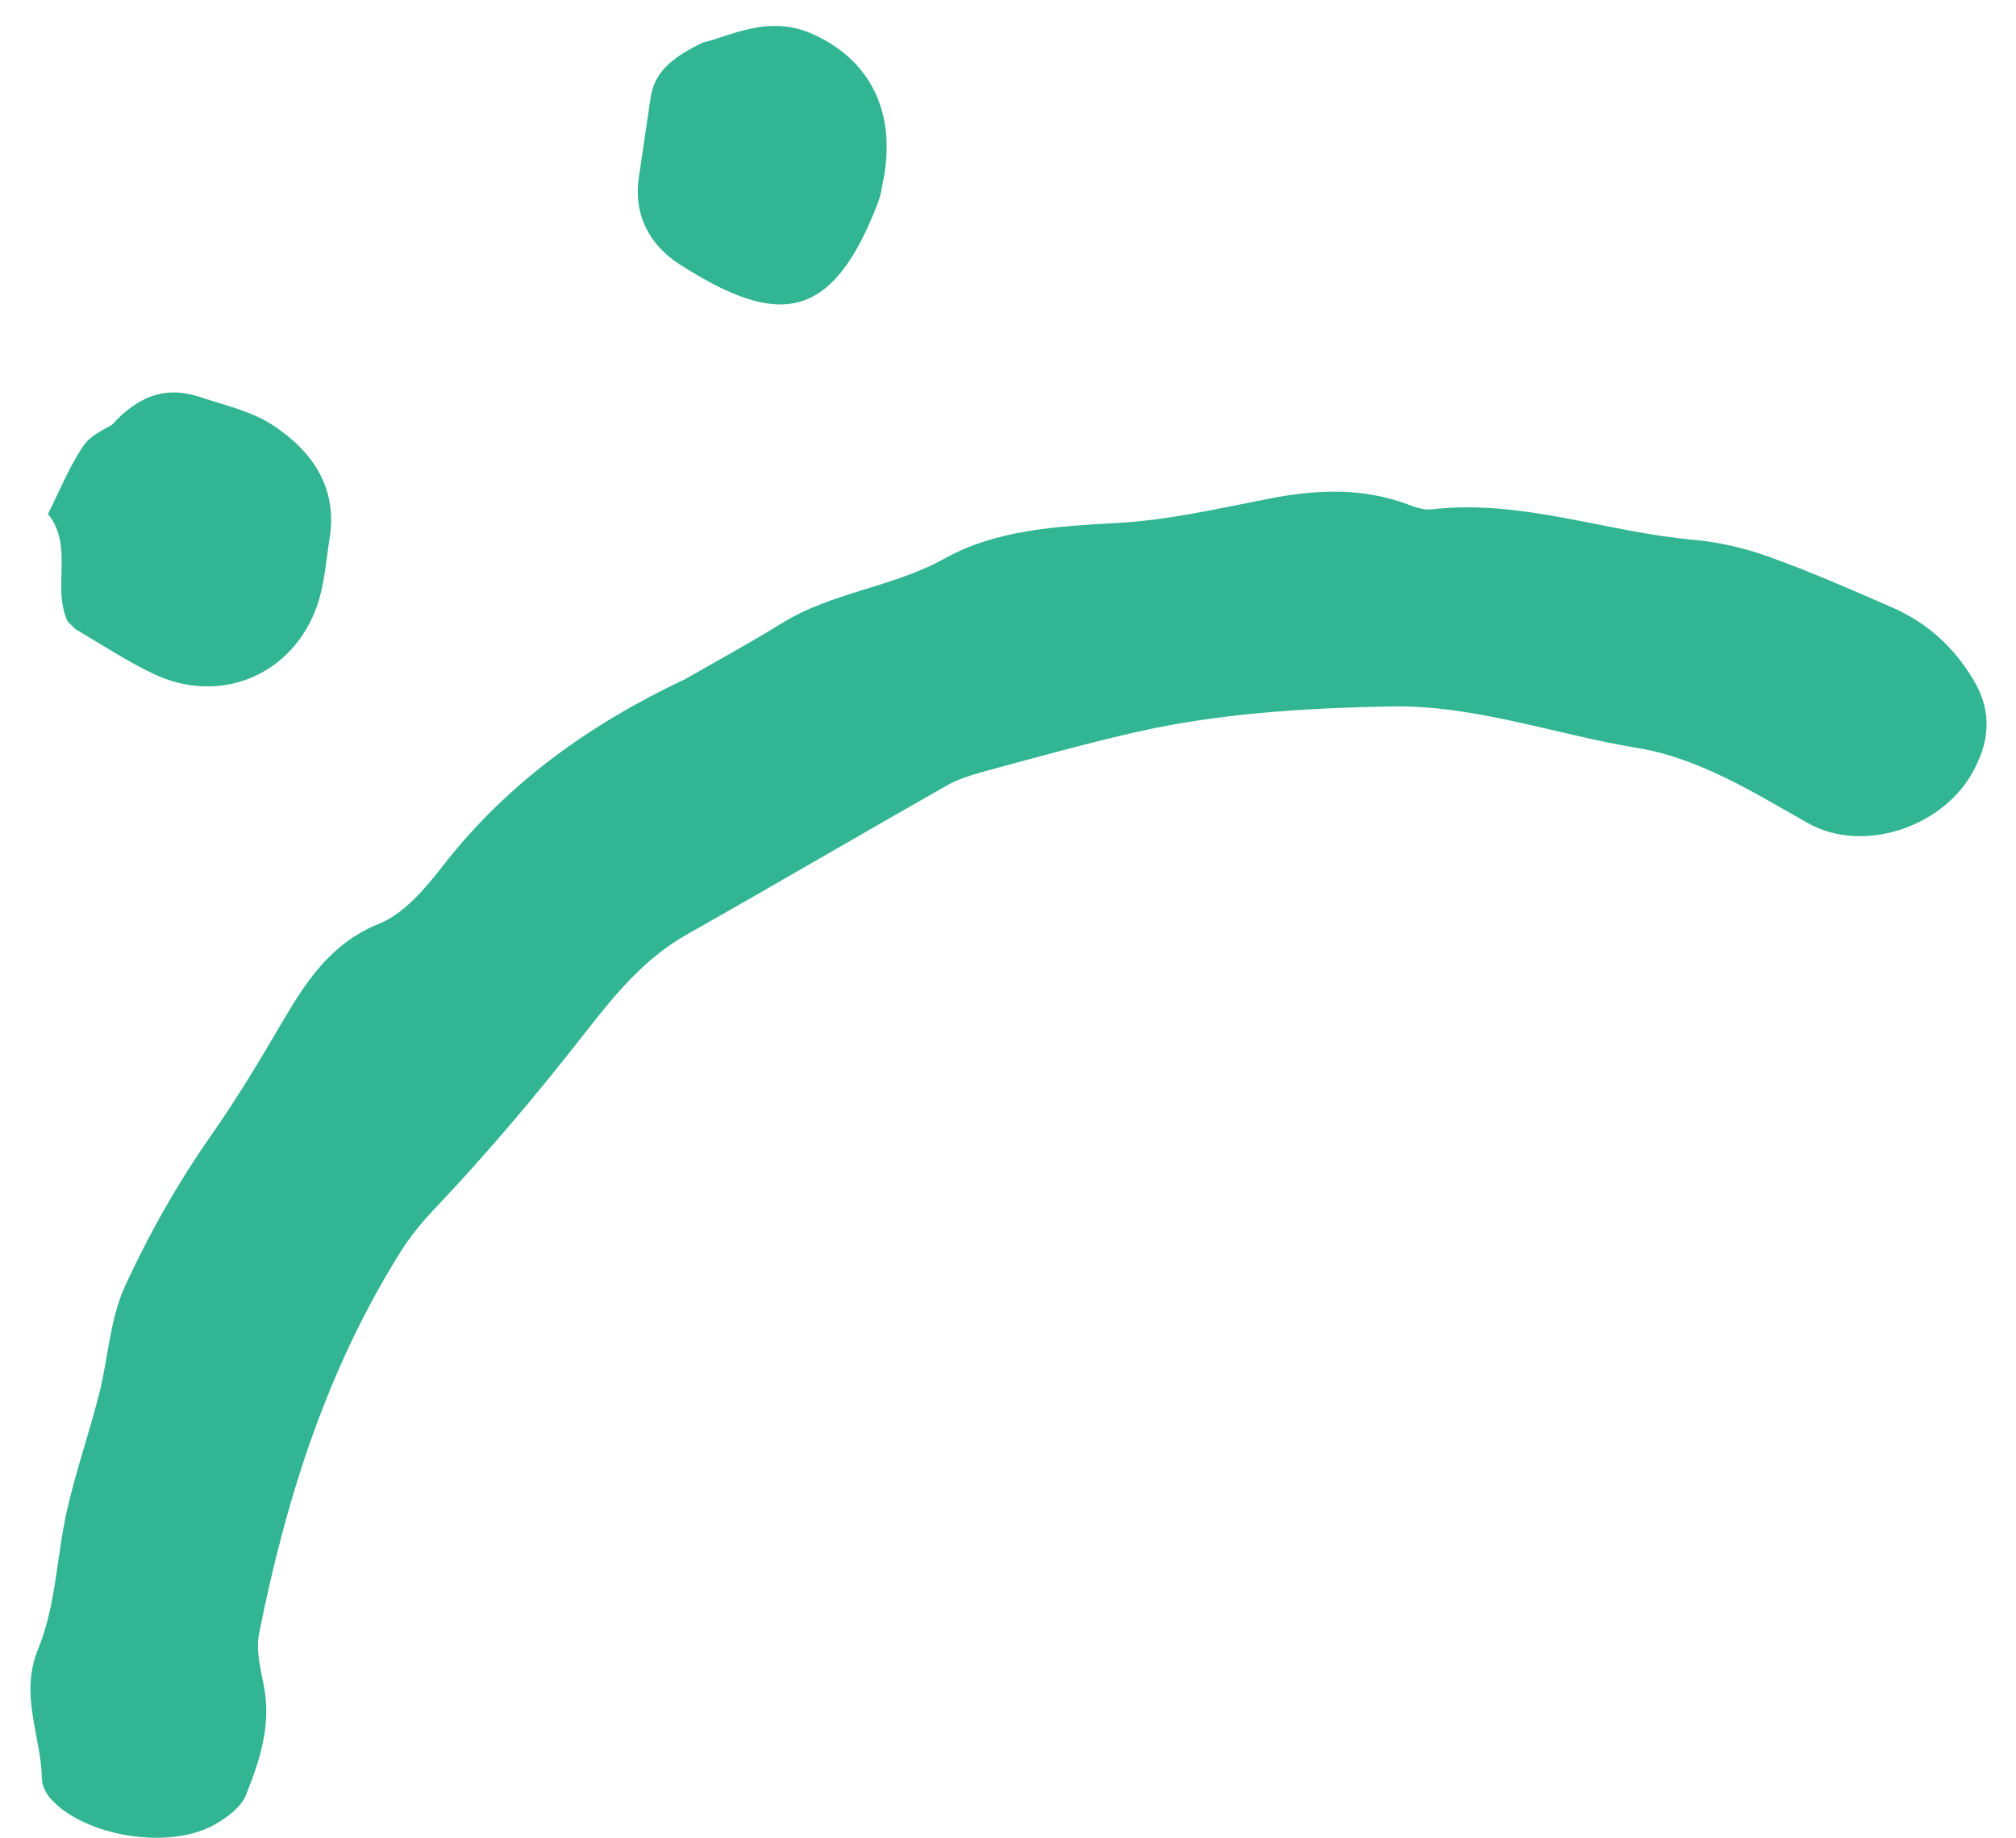 <?xml version="1.0" encoding="UTF-8"?>
<svg width="34px" height="31px" viewBox="0 0 34 31" version="1.1" xmlns="http://www.w3.org/2000/svg" xmlns:xlink="http://www.w3.org/1999/xlink">
    <!-- Generator: Sketch 57.1 (83088) - https://sketch.com -->
    <title>Mark/Sad</title>
    <desc>Created with Sketch.</desc>
    <g id="Careers_DepartmentPage" stroke="none" stroke-width="1" fill="none" fill-rule="evenodd">
        <g id="Careers_DepartmentPage_DesktopLarge_NoOpenings" transform="translate(-950, -790)" fill="#32B593">
            <g id="Mark/Sad" transform="translate(965, 804.353) rotate(-20) translate(-965, -804.353) translate(946, 785.353)">
                <g id="Group-2" transform="translate(0, 4.8)">
                    <path d="M21.815,26.228 C21.21,26.389 20.601,26.534 20.003,26.715 C19.042,27.005 18.038,26.813 17.055,27.062 C16.1,27.301 15.093,27.093 14.11,26.886 C13.271,26.709 12.398,26.678 11.538,26.619 C10.781,26.568 10.062,26.421 9.414,26.006 C9.257,25.906 9.098,25.761 8.925,25.735 C7.414,25.514 6.179,24.603 4.784,24.094 C4.379,23.946 3.985,23.735 3.631,23.489 C3.019,23.064 2.433,22.596 1.849,22.129 C1.35,21.731 1.021,21.232 0.839,20.6 C0.655,19.963 0.864,19.482 1.276,19.067 C2.021,18.318 3.414,18.25 4.159,18.981 C4.917,19.724 5.643,20.513 6.615,20.952 C7.901,21.534 9.071,22.365 10.47,22.709 C11.86,23.05 13.257,23.338 14.69,23.395 C15.553,23.429 16.417,23.419 17.282,23.418 C17.527,23.416 17.783,23.414 18.018,23.353 C19.651,22.928 21.28,22.48 22.914,22.058 C23.719,21.85 24.368,21.375 25.012,20.89 C26.048,20.109 27.111,19.368 28.217,18.691 C28.479,18.531 28.734,18.347 28.959,18.138 C30.669,16.548 31.904,14.615 32.927,12.54 C33.057,12.278 33.057,11.944 33.08,11.639 C33.131,10.984 33.476,10.461 33.847,9.966 C33.981,9.787 34.258,9.681 34.49,9.622 C35.341,9.4 36.671,10.005 37.048,10.769 C37.099,10.873 37.125,11.018 37.098,11.129 C36.922,11.834 37.106,12.585 36.588,13.262 C36.112,13.883 35.886,14.691 35.513,15.396 C35.199,15.99 34.819,16.55 34.49,17.136 C34.184,17.68 33.989,18.307 33.6,18.778 C32.971,19.537 32.267,20.251 31.51,20.885 C30.937,21.366 30.41,21.877 29.88,22.401 C29.33,22.941 28.75,23.473 27.878,23.578 C27.426,23.633 26.969,23.95 26.584,24.242 C25.163,25.319 23.549,25.915 21.815,26.228" id="Fill-18" transform="translate(18.94, 18.372) rotate(-175) translate(-18.94, -18.372) "></path>
                    <path d="M9.139,2.959 C9.787,2.62 10.264,2.685 10.7,3.032 C11.043,3.305 11.433,3.553 11.688,3.897 C12.162,4.537 12.356,5.259 11.928,6.023 C11.743,6.355 11.587,6.712 11.35,7.004 C10.564,7.972 9.229,8.033 8.358,7.144 C8.005,6.785 7.704,6.377 7.382,5.989 L7.302,5.823 C7.244,5.191 7.837,4.666 7.61,4.003 C7.926,3.706 8.217,3.377 8.566,3.127 C8.758,2.989 9.046,2.984 9.139,2.959" id="Fill-20"></path>
                    <path d="M20.709,0.311 C21.177,0.367 21.896,0.246 22.471,0.786 C23.263,1.531 23.378,2.533 22.772,3.534 C22.707,3.643 22.646,3.758 22.563,3.853 C21.144,5.492 20.258,5.262 19.061,3.693 C18.697,3.217 18.608,2.645 18.917,2.073 C19.129,1.681 19.344,1.289 19.554,0.895 C19.755,0.519 20.09,0.372 20.709,0.311" id="Fill-22"></path>
                </g>
            </g>
        </g>
    </g>
</svg>